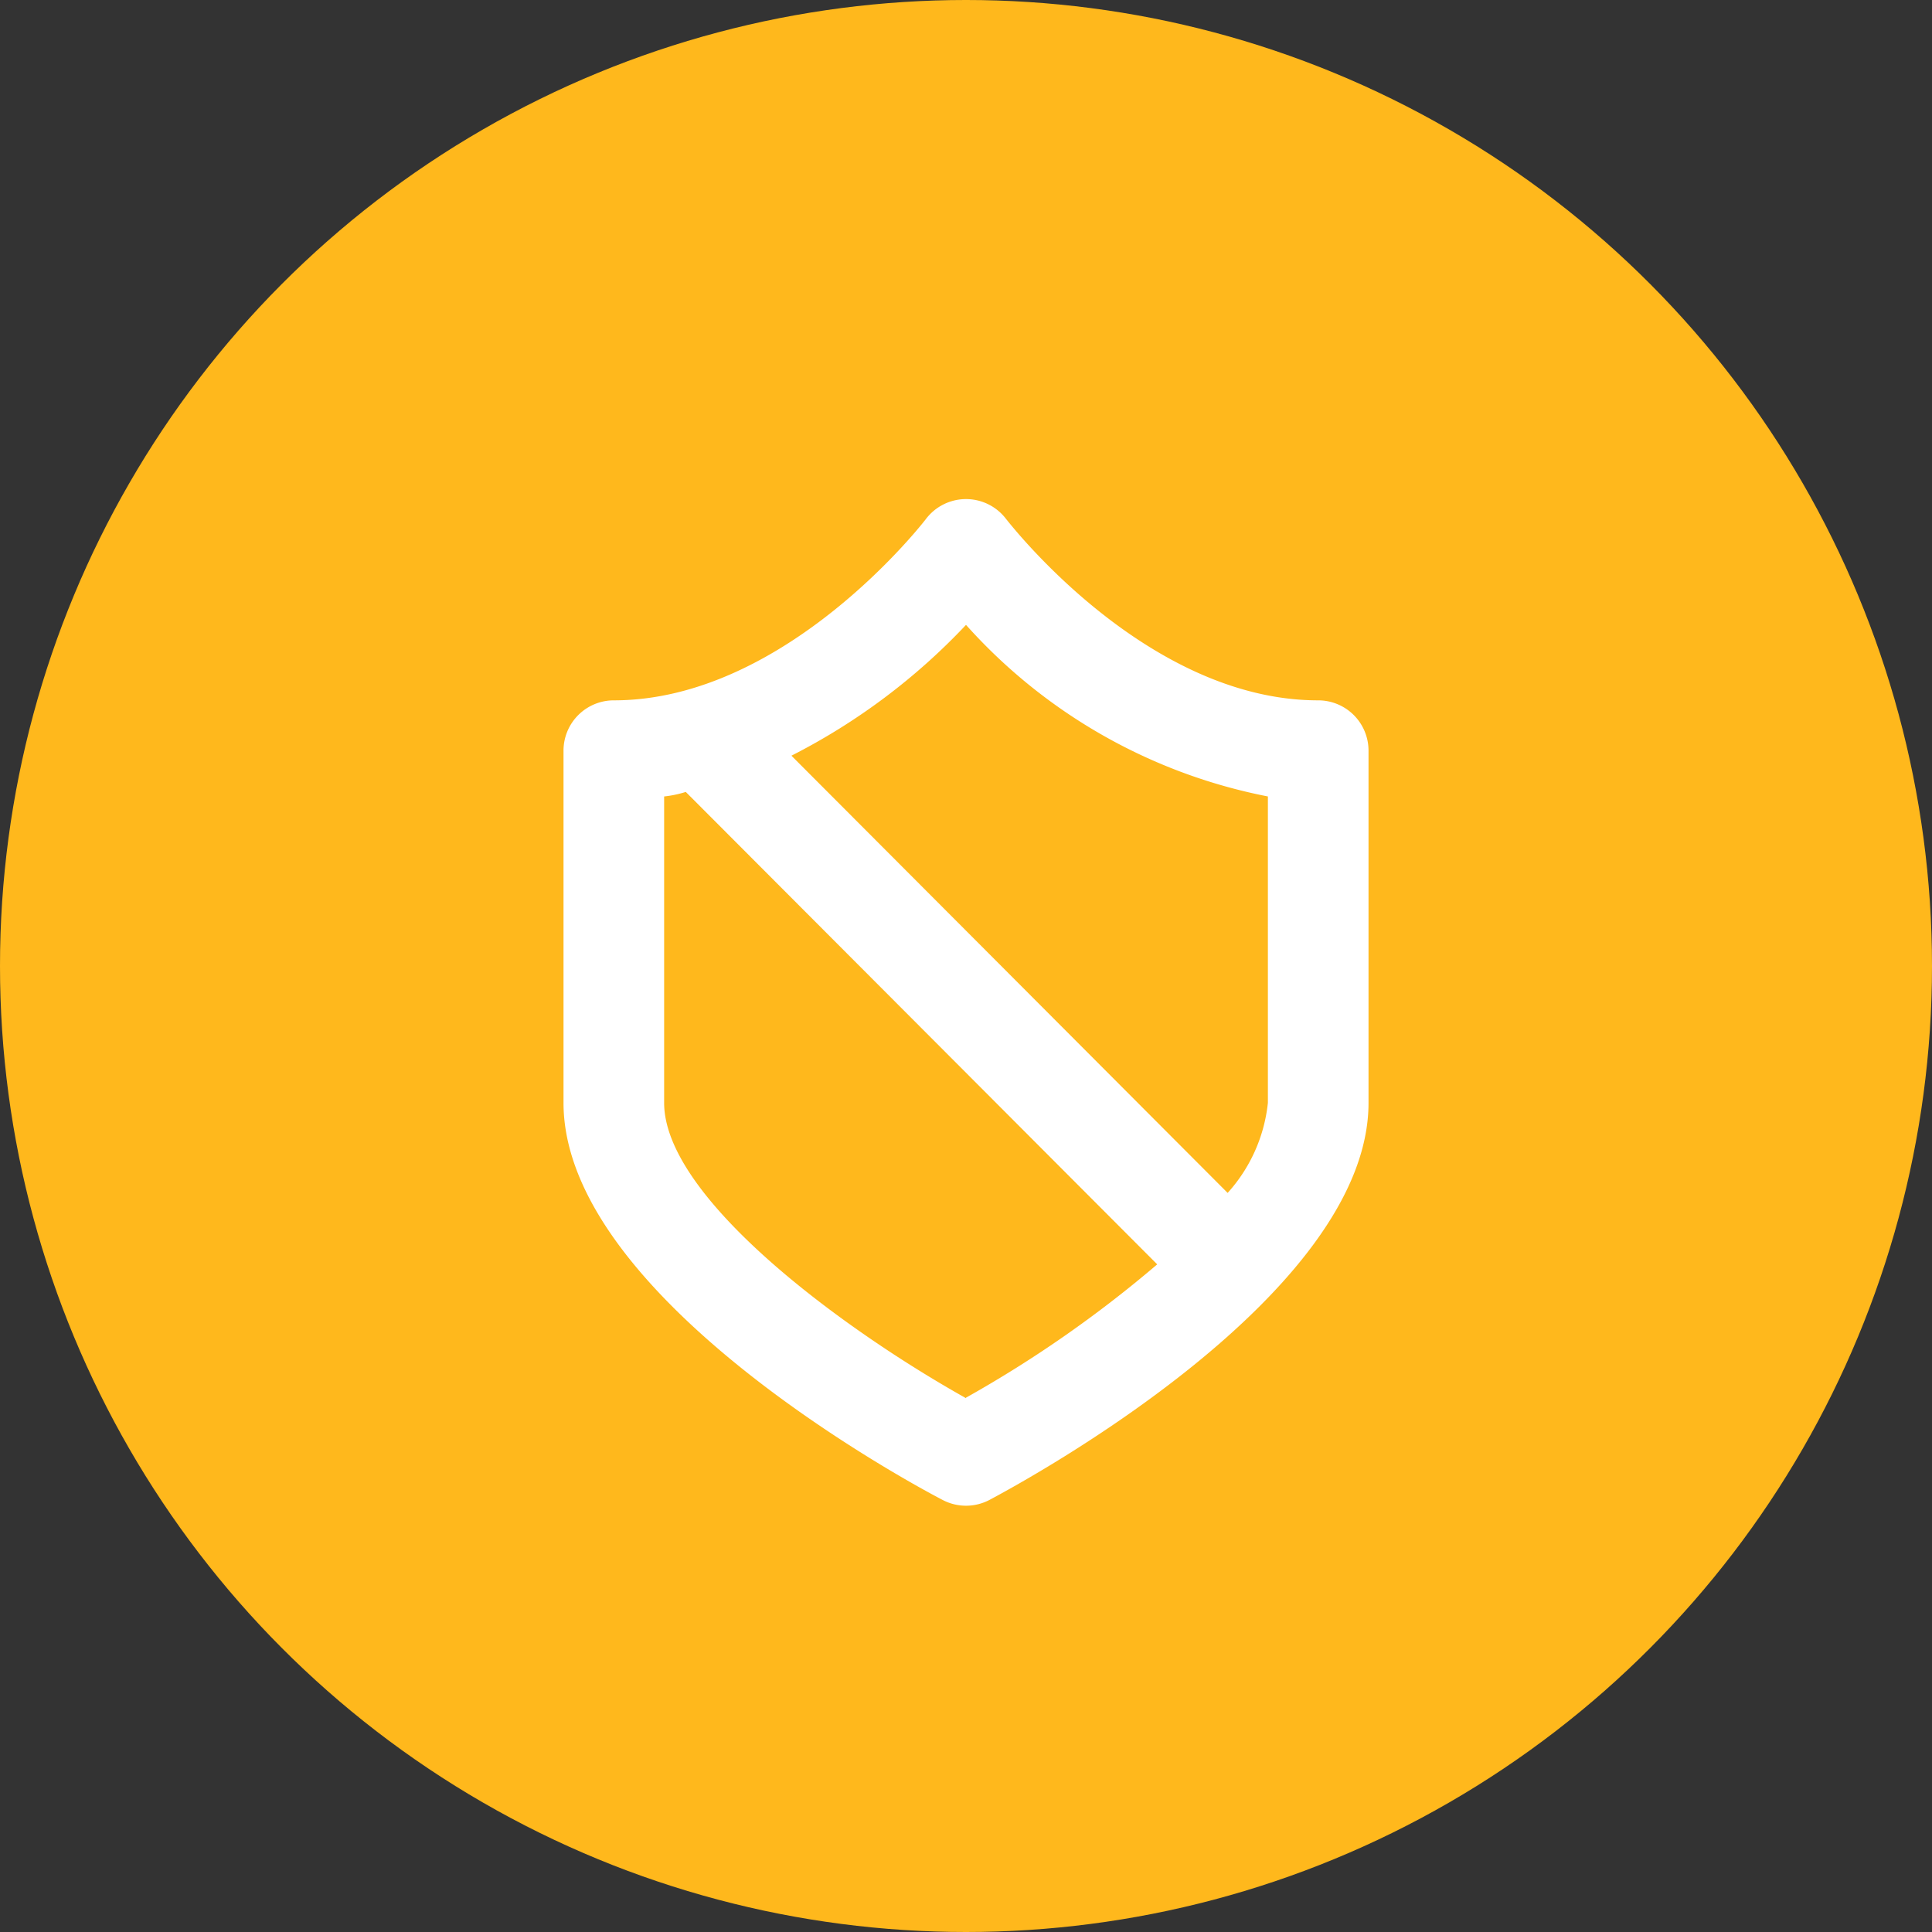 <svg width="160" height="160" fill="none" xmlns="http://www.w3.org/2000/svg"><rect width="100%" height="100%" fill="#333333" stroke="none"/><circle cx="80" cy="80" r="80" fill="#FFB81C"/><path fill-rule="evenodd" clip-rule="evenodd" d="M105.001 91.334a13.163 13.163 0 01-3.333 7.458L65.543 62.583A52.625 52.625 0 0080.001 51.75a45.125 45.125 0 0025 14.209v25.374zm-25 24.458c-10.416-5.834-25-16.667-25-24.459V65.96a9.164 9.164 0 001.792-.376l39.042 39.125A98.787 98.787 0 0180 115.75v.042zM109.168 58C94.835 58 83.46 43.125 83.335 43a4.165 4.165 0 00-6.667 0s-11.5 15-25.833 15a4.166 4.166 0 00-4.167 4.167v29.166c0 15.875 28.167 31.209 31.375 32.875a4.166 4.166 0 003.917 0c3.208-1.708 31.375-17.041 31.375-32.874V62.166A4.165 4.165 0 00109.168 58z" fill="#fff"/></svg>